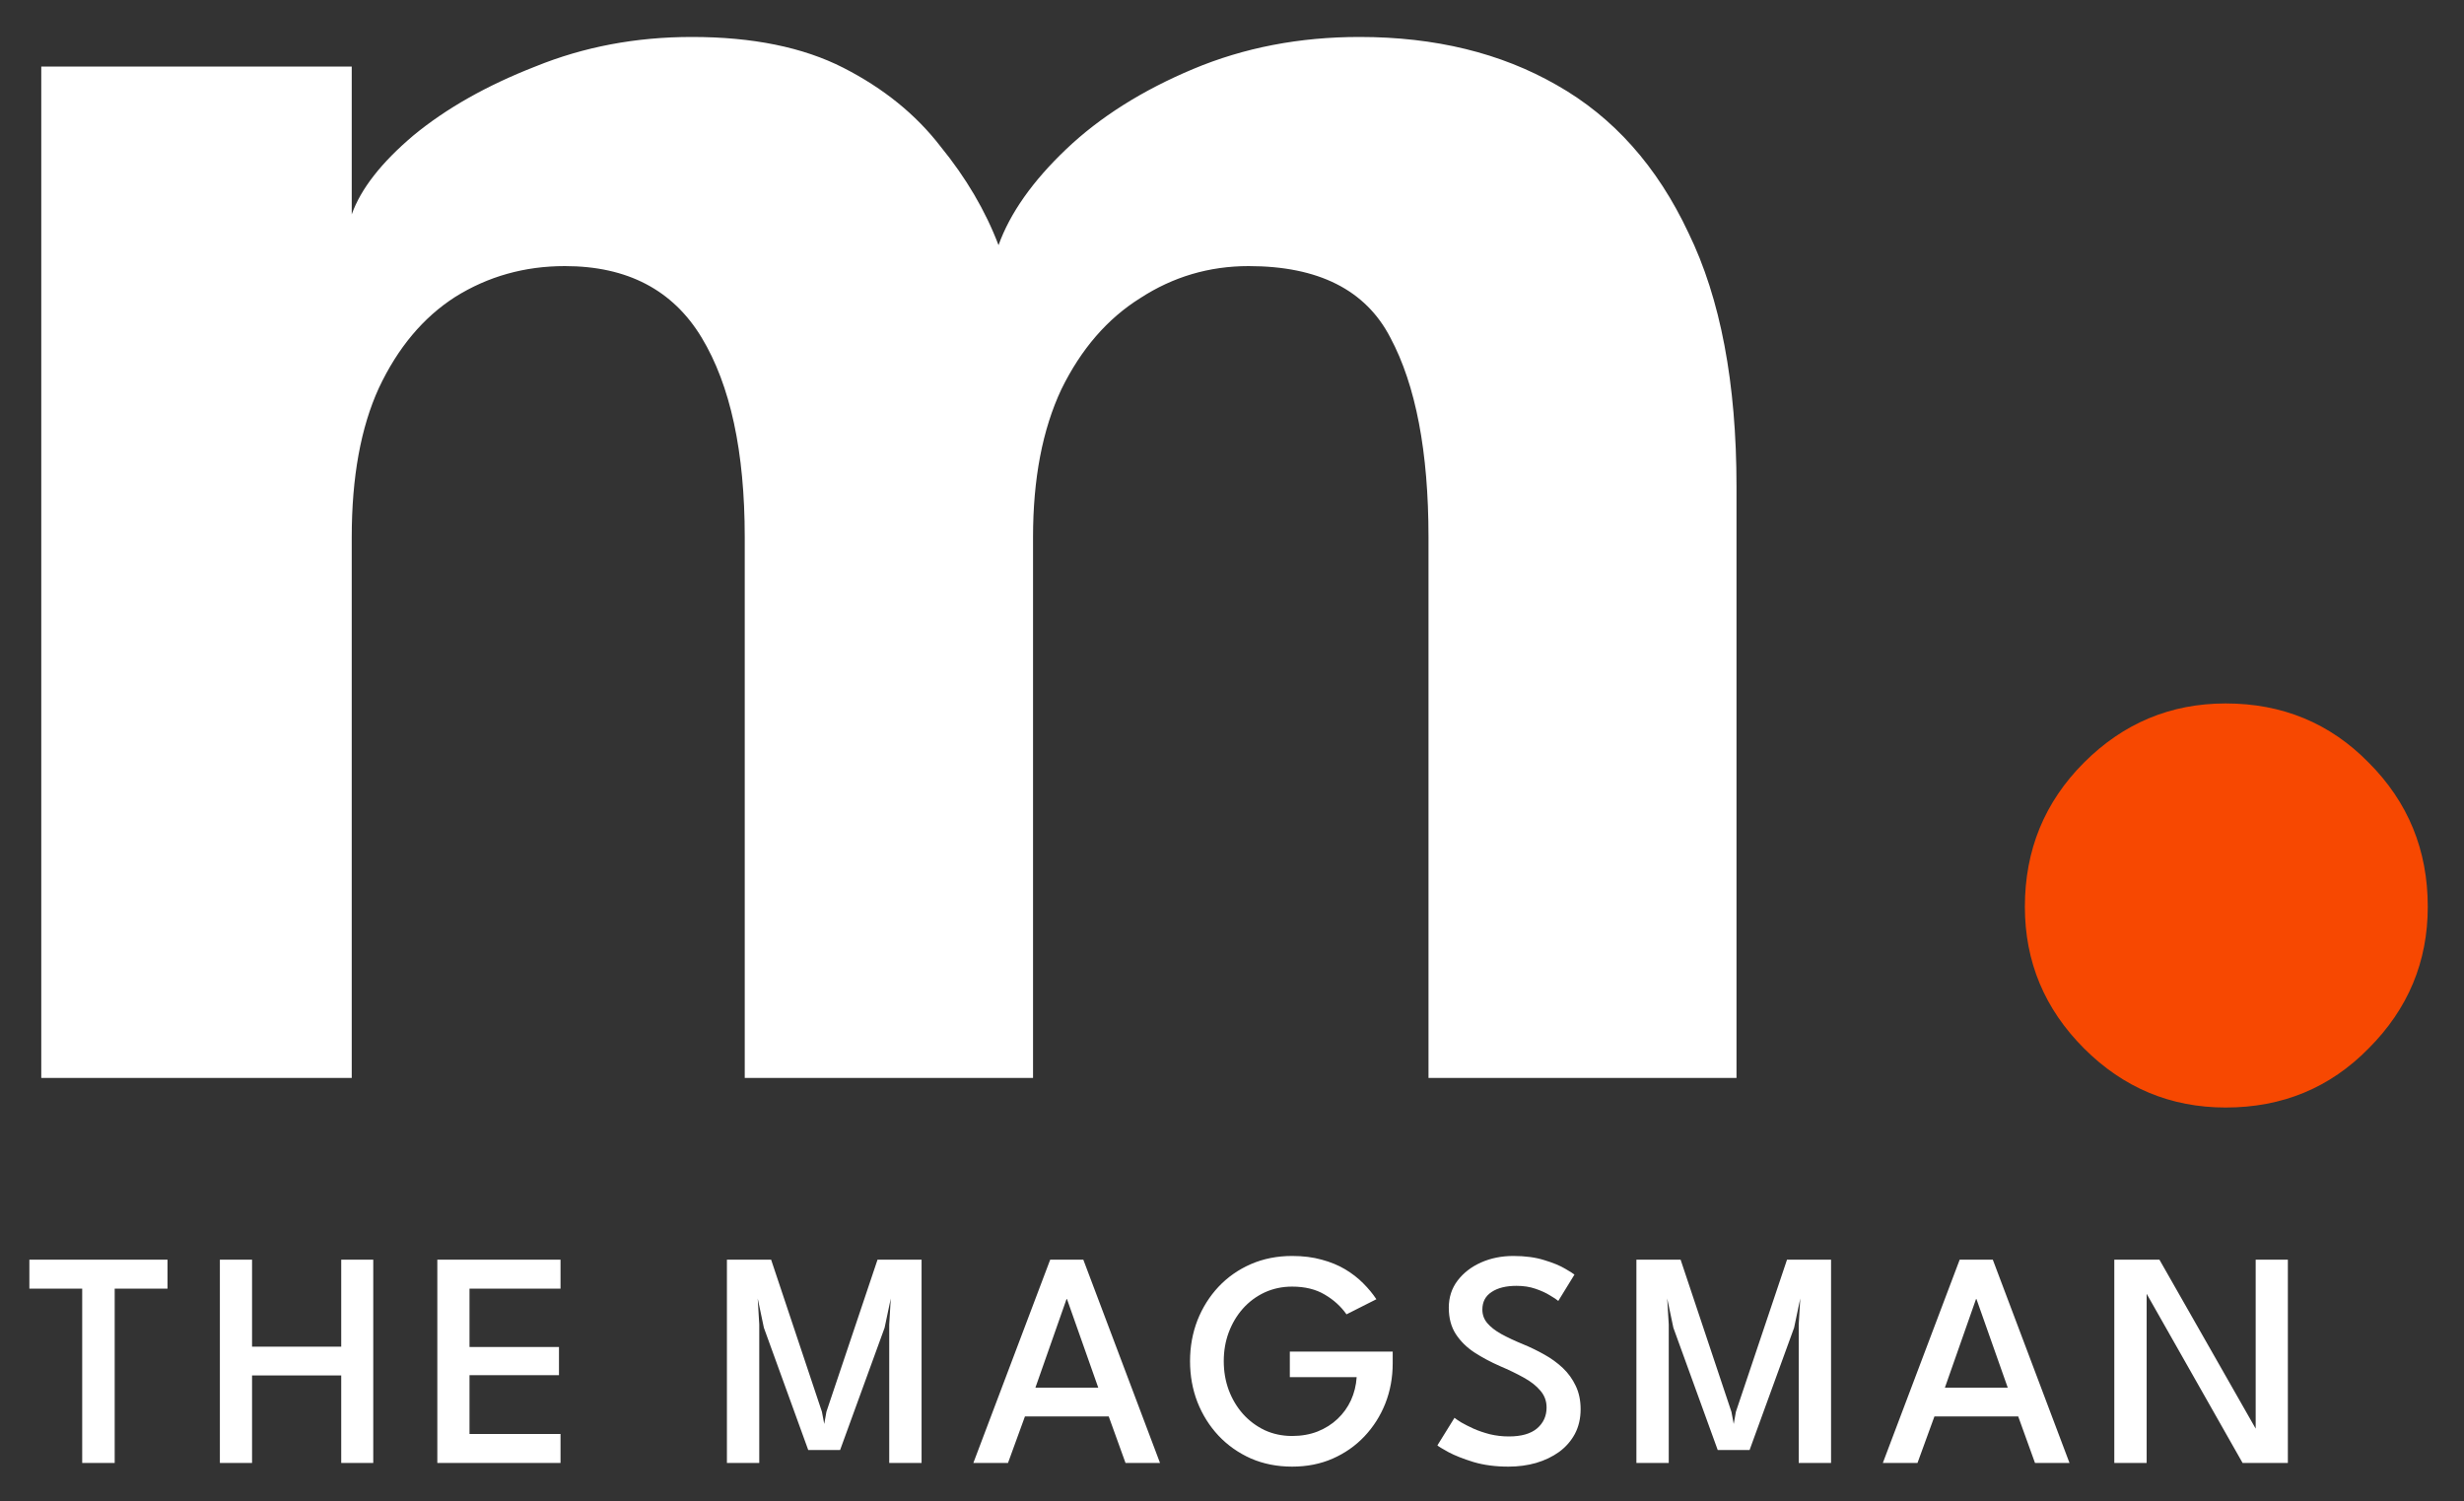 <svg width="64" height="39" viewBox="0 0 64 39" fill="none" xmlns="http://www.w3.org/2000/svg">
<rect x="0" y="0" width="64" height="39" fill="#333333" stroke="none"/>
<path d="M35.312 0.96C37.275 0.96 38.981 1.376 40.432 2.208C41.904 3.04 43.045 4.32 43.856 6.048C44.688 7.755 45.104 9.952 45.104 12.64V28H37.104V13.952C37.104 11.733 36.773 10.005 36.112 8.768C35.472 7.531 34.245 6.912 32.432 6.912C31.408 6.912 30.469 7.189 29.616 7.744C28.763 8.277 28.08 9.067 27.568 10.112C27.077 11.157 26.832 12.437 26.832 13.952V28H19.344V13.952C19.344 11.733 18.971 10.005 18.224 8.768C17.477 7.531 16.293 6.912 14.672 6.912C13.627 6.912 12.677 7.179 11.824 7.712C10.992 8.245 10.331 9.035 9.84 10.08C9.371 11.104 9.136 12.395 9.136 13.952V28H1.072V1.728H9.136V5.568C9.371 4.907 9.904 4.224 10.736 3.52C11.589 2.816 12.645 2.219 13.904 1.728C15.163 1.216 16.517 0.96 17.968 0.96C19.547 0.96 20.859 1.227 21.904 1.76C22.949 2.293 23.792 2.976 24.432 3.808C25.093 4.619 25.595 5.472 25.936 6.368C26.235 5.536 26.821 4.704 27.696 3.872C28.571 3.04 29.669 2.347 30.992 1.792C32.315 1.237 33.755 0.96 35.312 0.96ZM2.135 33.472H0.763V32.72H4.351V33.472H2.979V38H2.135V33.472ZM8.863 35.728H6.547V38H5.711V32.72H6.547V34.98H8.863V32.72H9.695V38H8.863V35.728ZM11.359 32.72H14.559V33.472H12.195V34.988H14.519V35.72H12.195V37.248H14.559V38H11.359V32.72ZM23.937 32.72V38H23.097V34.404L23.137 33.728L22.977 34.488L21.821 37.664H20.993L19.841 34.488L19.681 33.728L19.721 34.404V38H18.881V32.72H20.029L21.349 36.672L21.409 36.988L21.465 36.672L22.793 32.72H23.937ZM27.278 32.72H28.138L30.13 38H29.234L28.798 36.792H26.622L26.182 38H25.282L27.278 32.72ZM26.894 36.044H28.526L27.714 33.744H27.702L26.894 36.044ZM33.502 35.108H36.174V35.408C36.174 35.781 36.11 36.131 35.982 36.456C35.854 36.779 35.672 37.064 35.438 37.312C35.206 37.557 34.931 37.749 34.614 37.888C34.297 38.027 33.946 38.096 33.562 38.096C33.172 38.096 32.815 38.025 32.49 37.884C32.167 37.74 31.887 37.543 31.65 37.292C31.415 37.041 31.233 36.751 31.102 36.42C30.974 36.089 30.91 35.735 30.91 35.356C30.91 34.98 30.974 34.627 31.102 34.296C31.233 33.965 31.415 33.675 31.65 33.424C31.887 33.173 32.167 32.977 32.49 32.836C32.815 32.695 33.172 32.624 33.562 32.624C33.847 32.624 34.103 32.656 34.33 32.72C34.559 32.781 34.763 32.865 34.942 32.972C35.12 33.079 35.276 33.2 35.41 33.336C35.543 33.469 35.657 33.607 35.75 33.748L34.974 34.14C34.83 33.935 34.642 33.764 34.41 33.628C34.178 33.489 33.895 33.42 33.562 33.42C33.303 33.42 33.065 33.471 32.846 33.572C32.63 33.673 32.442 33.813 32.282 33.992C32.124 34.171 32.002 34.377 31.914 34.612C31.828 34.844 31.786 35.092 31.786 35.356C31.786 35.62 31.828 35.869 31.914 36.104C32.002 36.339 32.124 36.545 32.282 36.724C32.442 36.903 32.63 37.044 32.846 37.148C33.065 37.249 33.303 37.3 33.562 37.3C33.804 37.3 34.025 37.261 34.222 37.184C34.422 37.104 34.595 36.995 34.742 36.856C34.889 36.717 35.005 36.556 35.09 36.372C35.175 36.185 35.224 35.985 35.238 35.772H33.502V35.108ZM39.307 32.624C39.616 32.624 39.884 32.66 40.111 32.732C40.34 32.801 40.522 32.876 40.655 32.956C40.788 33.033 40.868 33.084 40.895 33.108L40.475 33.792C40.435 33.757 40.363 33.709 40.259 33.648C40.157 33.584 40.032 33.527 39.883 33.476C39.736 33.425 39.572 33.4 39.391 33.4C39.119 33.4 38.903 33.453 38.743 33.56C38.583 33.664 38.503 33.816 38.503 34.016C38.503 34.149 38.545 34.267 38.631 34.368C38.716 34.469 38.837 34.564 38.995 34.652C39.155 34.74 39.346 34.829 39.567 34.92C39.754 34.997 39.935 35.085 40.111 35.184C40.289 35.283 40.45 35.399 40.591 35.532C40.732 35.665 40.844 35.82 40.927 35.996C41.012 36.172 41.055 36.375 41.055 36.604C41.055 36.844 41.005 37.057 40.907 37.244C40.808 37.428 40.672 37.584 40.499 37.712C40.325 37.837 40.126 37.933 39.899 38C39.675 38.064 39.435 38.096 39.179 38.096C38.843 38.096 38.54 38.056 38.271 37.976C38.004 37.893 37.788 37.808 37.623 37.72C37.458 37.629 37.361 37.571 37.335 37.544L37.779 36.828C37.811 36.855 37.87 36.895 37.955 36.948C38.043 36.999 38.151 37.053 38.279 37.112C38.407 37.168 38.548 37.216 38.703 37.256C38.86 37.293 39.023 37.312 39.191 37.312C39.514 37.312 39.758 37.243 39.923 37.104C40.088 36.963 40.171 36.781 40.171 36.56C40.171 36.392 40.117 36.247 40.011 36.124C39.907 35.999 39.763 35.885 39.579 35.784C39.398 35.683 39.191 35.583 38.959 35.484C38.721 35.38 38.502 35.263 38.299 35.132C38.099 35.001 37.938 34.843 37.815 34.656C37.692 34.467 37.631 34.237 37.631 33.968C37.631 33.699 37.707 33.464 37.859 33.264C38.014 33.061 38.218 32.904 38.471 32.792C38.724 32.68 39.003 32.624 39.307 32.624ZM47.56 32.72V38H46.72V34.404L46.76 33.728L46.6 34.488L45.444 37.664H44.616L43.464 34.488L43.304 33.728L43.344 34.404V38H42.504V32.72H43.652L44.972 36.672L45.032 36.988L45.088 36.672L46.416 32.72H47.56ZM50.901 32.72H51.761L53.753 38H52.857L52.421 36.792H50.245L49.805 38H48.905L50.901 32.72ZM50.517 36.044H52.149L51.337 33.744H51.325L50.517 36.044ZM55.701 33.508L55.757 33.516V38H54.917V32.72H56.089L58.641 37.2L58.589 37.212V32.72H59.425V38H58.249L55.701 33.508Z" fill="white"/>
<path d="M57.81 28.768C56.381 28.768 55.154 28.256 54.13 27.232C53.106 26.208 52.594 24.981 52.594 23.552C52.594 22.08 53.106 20.832 54.13 19.808C55.154 18.784 56.381 18.272 57.81 18.272C59.282 18.272 60.52 18.784 61.523 19.808C62.547 20.832 63.059 22.08 63.059 23.552C63.059 24.981 62.547 26.208 61.523 27.232C60.52 28.256 59.282 28.768 57.81 28.768Z" fill="#F74801"/>
</svg>
